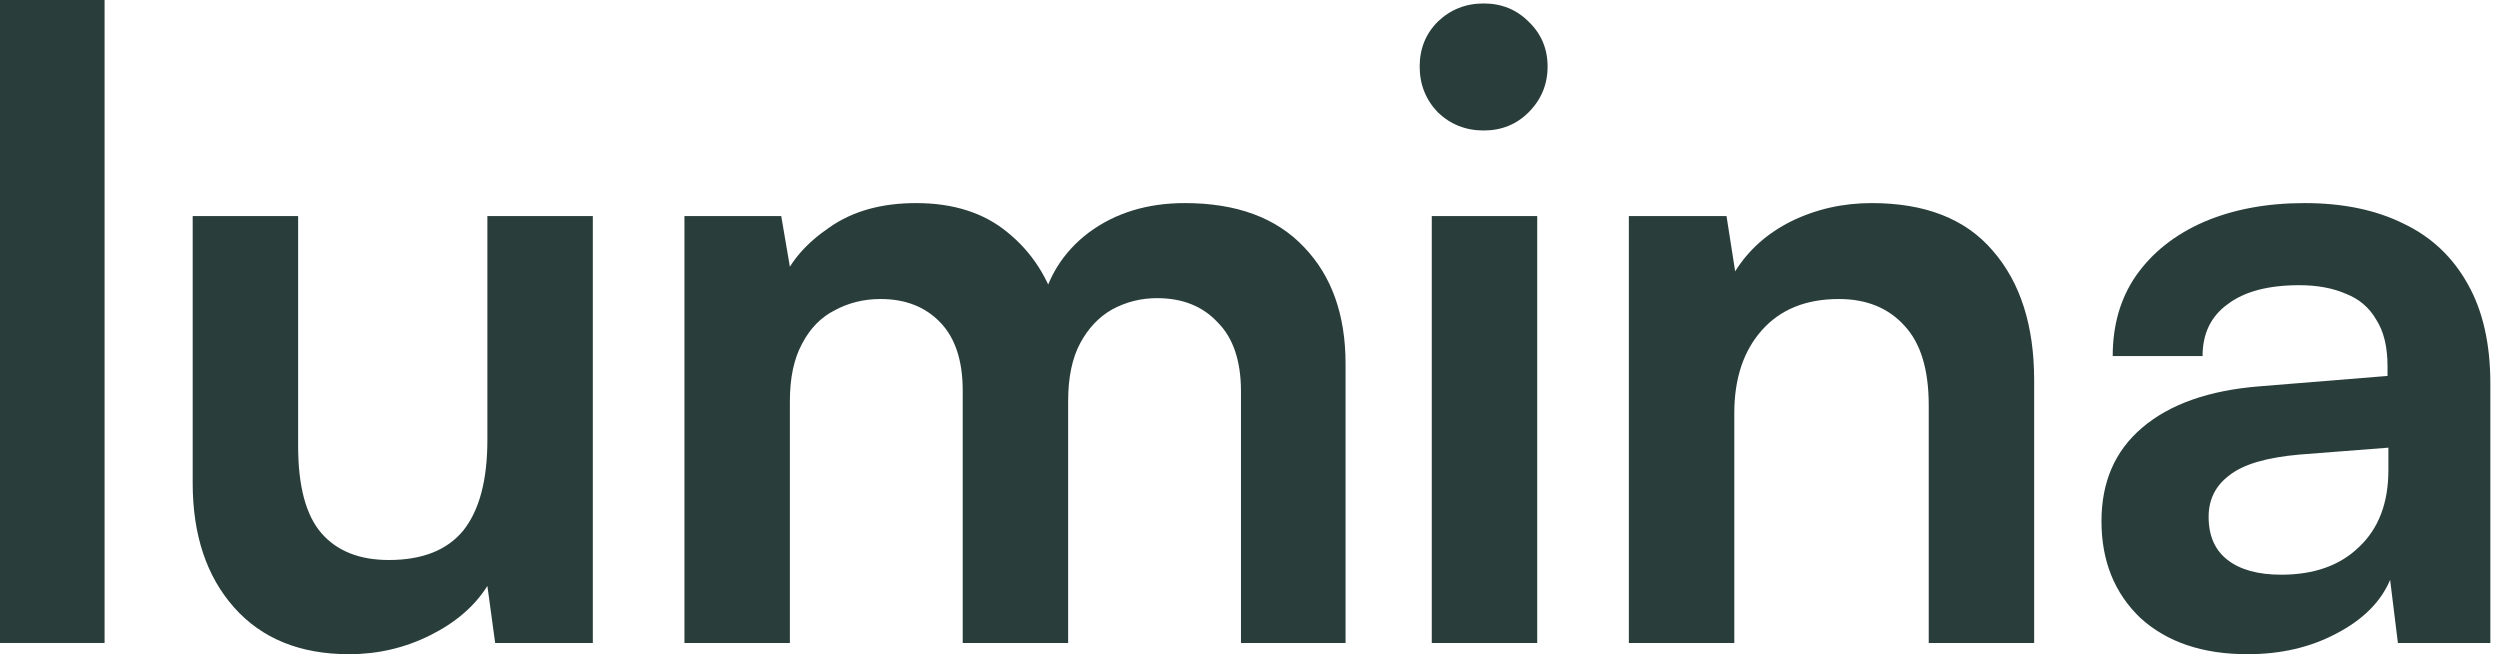 <svg xmlns="http://www.w3.org/2000/svg" fill="none" viewBox="0 0 107 28" height="28" width="107">
<path fill="#293E3A" d="M4.476 27.519H0V0H4.476V27.519Z"></path>
<path fill="#293E3A" d="M20.86 9.247H25.373V27.519H21.193L20.86 25.078C20.318 25.941 19.504 26.644 18.419 27.186C17.334 27.729 16.175 28 14.942 28C12.846 28 11.207 27.334 10.023 26.003C8.839 24.671 8.247 22.896 8.247 20.676V9.247H12.76V19.086C12.76 20.812 13.093 22.057 13.759 22.822C14.425 23.586 15.386 23.968 16.644 23.968C18.074 23.968 19.134 23.549 19.825 22.711C20.515 21.848 20.86 20.553 20.86 18.827V9.247Z"></path>
<path fill="#293E3A" d="M33.807 27.519H29.294V9.247H33.437L33.992 12.502L33.474 12.058C33.843 11.17 34.522 10.394 35.508 9.728C36.494 9.037 37.727 8.692 39.207 8.692C40.81 8.692 42.117 9.111 43.128 9.95C44.163 10.788 44.878 11.898 45.273 13.279H44.533C44.804 11.898 45.495 10.788 46.604 9.95C47.739 9.111 49.107 8.692 50.71 8.692C52.929 8.692 54.631 9.321 55.815 10.579C56.998 11.812 57.59 13.476 57.59 15.572V27.519H53.114V16.756C53.114 15.449 52.782 14.462 52.116 13.797C51.474 13.106 50.611 12.761 49.526 12.761C48.836 12.761 48.195 12.921 47.603 13.242C47.036 13.562 46.58 14.043 46.235 14.684C45.889 15.325 45.717 16.151 45.717 17.163V27.519H41.204V16.719C41.204 15.436 40.884 14.462 40.242 13.797C39.601 13.131 38.751 12.798 37.69 12.798C36.975 12.798 36.322 12.958 35.73 13.279C35.138 13.575 34.67 14.056 34.324 14.721C33.979 15.362 33.807 16.176 33.807 17.163V27.519Z"></path>
<path fill="#293E3A" d="M61.28 27.519V9.247H65.793V27.519H61.28ZM63.499 5.585C62.735 5.585 62.081 5.326 61.539 4.808C61.021 4.266 60.762 3.612 60.762 2.848C60.762 2.084 61.021 1.443 61.539 0.925C62.081 0.407 62.735 0.148 63.499 0.148C64.264 0.148 64.905 0.407 65.423 0.925C65.965 1.443 66.237 2.084 66.237 2.848C66.237 3.612 65.965 4.266 65.423 4.808C64.905 5.326 64.264 5.585 63.499 5.585Z"></path>
<path fill="#293E3A" d="M74.228 27.519H69.715V9.247H73.895L74.265 11.614C74.832 10.702 75.633 9.987 76.669 9.469C77.729 8.951 78.876 8.692 80.109 8.692C82.402 8.692 84.128 9.37 85.287 10.727C86.471 12.083 87.062 13.932 87.062 16.275V27.519H82.55V17.347C82.55 15.819 82.205 14.684 81.514 13.944C80.824 13.18 79.887 12.798 78.703 12.798C77.298 12.798 76.2 13.242 75.411 14.13C74.622 15.017 74.228 16.201 74.228 17.68V27.519Z"></path>
<path fill="#293E3A" d="M96.194 28C94.27 28 92.741 27.482 91.607 26.447C90.498 25.386 89.943 24.005 89.943 22.304C89.943 20.627 90.522 19.296 91.681 18.309C92.865 17.298 94.541 16.706 96.712 16.534L102.186 16.09V15.683C102.186 14.845 102.025 14.179 101.705 13.686C101.409 13.168 100.977 12.798 100.41 12.576C99.843 12.329 99.177 12.206 98.413 12.206C97.081 12.206 96.058 12.477 95.343 13.02C94.628 13.538 94.27 14.277 94.27 15.239H90.424C90.424 13.908 90.756 12.761 91.422 11.799C92.113 10.813 93.074 10.048 94.307 9.506C95.565 8.963 97.007 8.692 98.635 8.692C100.287 8.692 101.705 8.988 102.888 9.58C104.072 10.147 104.984 11.01 105.626 12.169C106.267 13.303 106.587 14.721 106.587 16.423V27.519H102.63L102.297 24.819C101.902 25.756 101.138 26.52 100.003 27.112C98.894 27.704 97.624 28 96.194 28ZM97.636 24.597C99.042 24.597 100.151 24.203 100.965 23.413C101.804 22.624 102.223 21.527 102.223 20.122V19.16L98.413 19.456C97.007 19.579 96.009 19.875 95.417 20.343C94.825 20.787 94.529 21.379 94.529 22.119C94.529 22.933 94.8 23.549 95.343 23.968C95.885 24.387 96.65 24.597 97.636 24.597Z"></path>
</svg>
